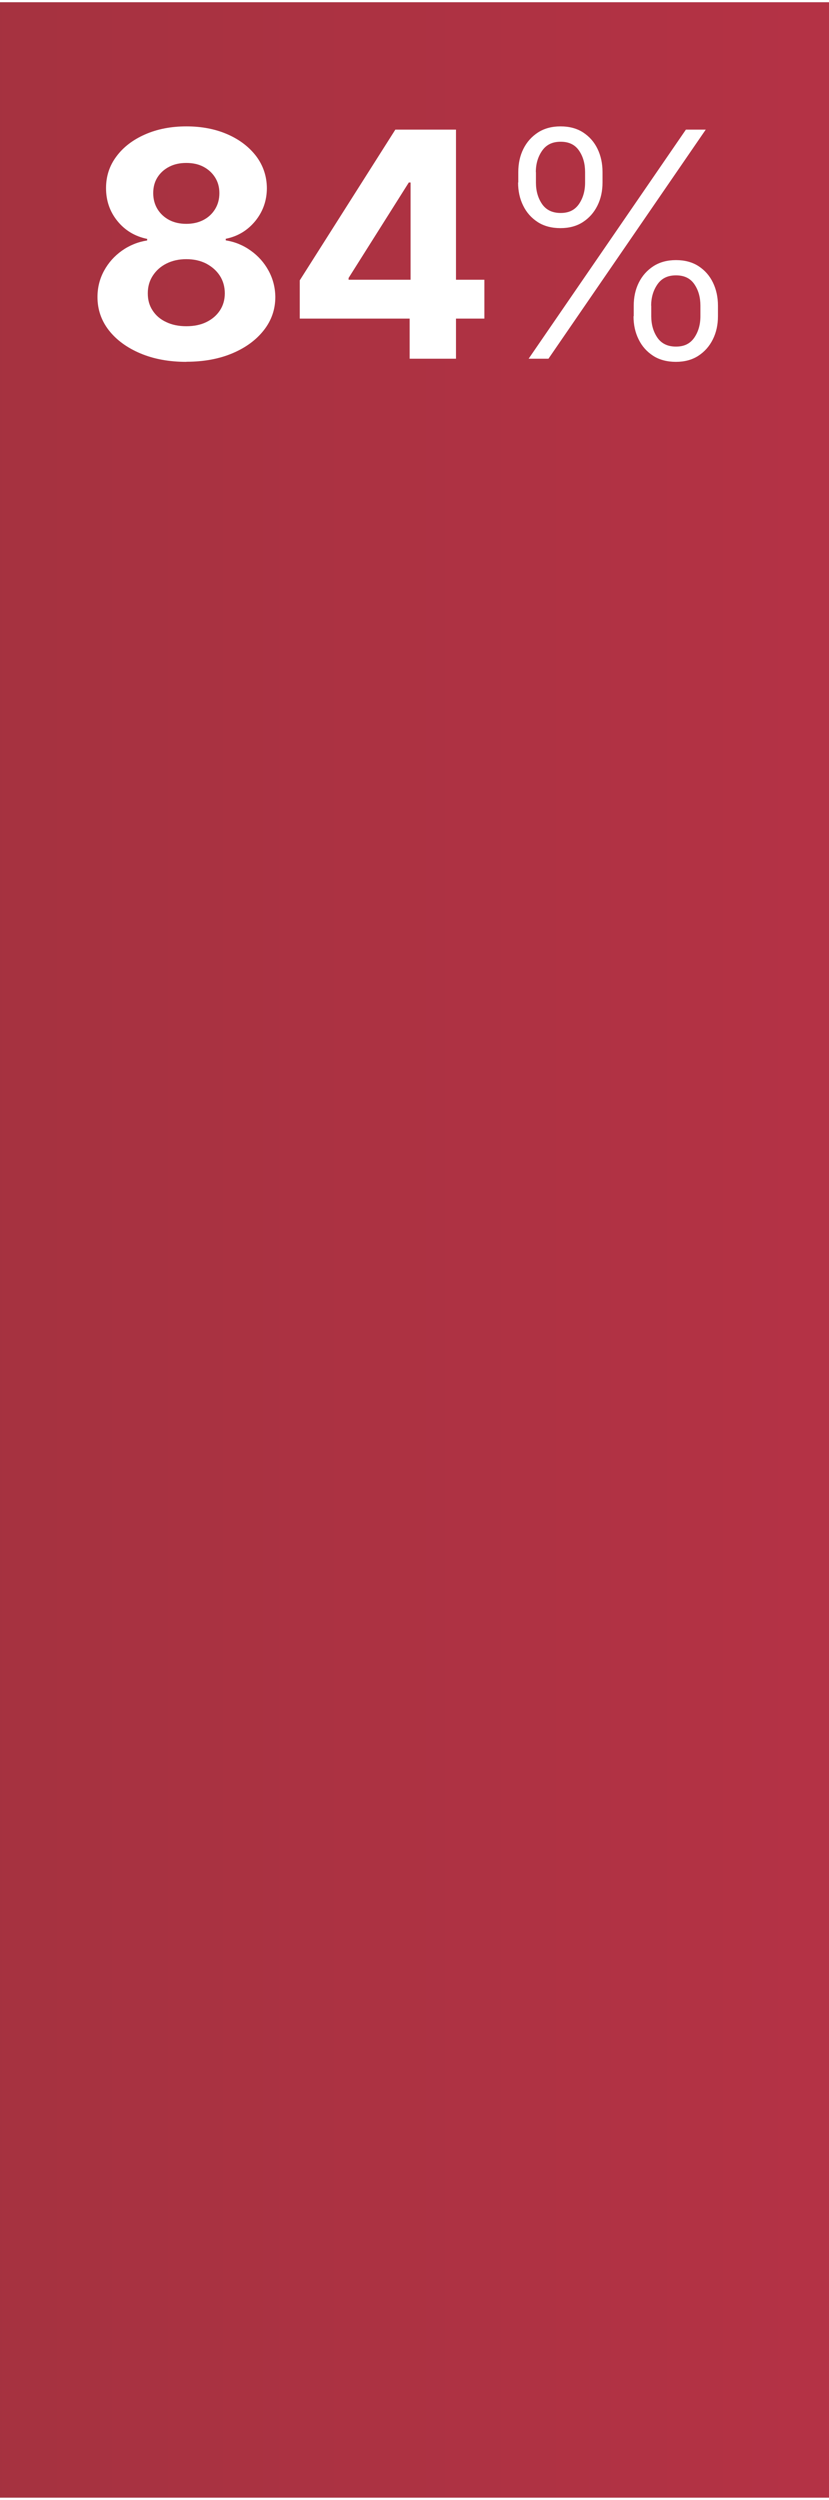 <?xml version="1.0" encoding="UTF-8"?><svg xmlns="http://www.w3.org/2000/svg" xmlns:xlink="http://www.w3.org/1999/xlink" id="aw678a74bb1ef46" viewBox="0 0 79.43 238.86" aria-hidden="true" width="79px" height="238px"><rect x="0" y="0" width="79.43" height="238.86" fill="#333333" stroke="none"/><defs><linearGradient class="cerosgradient" data-cerosgradient="true" id="CerosGradient_id636a130f8" gradientUnits="userSpaceOnUse" x1="50%" y1="100%" x2="50%" y2="0%"><stop offset="0%" stop-color="#d1d1d1"/><stop offset="100%" stop-color="#d1d1d1"/></linearGradient><style>.cls-1-678a74bb1ef46{fill:url(#New_Gradient_Swatch_1678a74bb1ef46);}.cls-1-678a74bb1ef46,.cls-2-678a74bb1ef46{stroke-width:0px;}.cls-2-678a74bb1ef46{fill:#fff;}</style><linearGradient id="New_Gradient_Swatch_1678a74bb1ef46" x1="846.7" y1="119.43" x2="-44.99" y2="119.43" gradientUnits="userSpaceOnUse"><stop offset="0" stop-color="#ff7a12" stop-opacity=".3"/><stop offset=".45" stop-color="#c25700"/><stop offset=".72" stop-color="#cc334d"/><stop offset="1" stop-color="#9d323d"/></linearGradient></defs><rect class="cls-1-678a74bb1ef46" width="79.43" height="238.86"/><path class="cls-2-678a74bb1ef46" d="m17.85,34.42c-1.65,0-3.12-.27-4.4-.81-1.28-.54-2.29-1.28-3.02-2.21-.73-.94-1.09-2-1.09-3.18,0-.91.21-1.75.63-2.52.42-.77.99-1.41,1.71-1.92.72-.51,1.53-.84,2.42-.98v-.15c-1.17-.24-2.12-.81-2.85-1.71s-1.09-1.95-1.09-3.15c0-1.14.33-2.15,1-3.04.66-.89,1.58-1.59,2.74-2.1,1.16-.51,2.48-.77,3.96-.77s2.8.26,3.96.77,2.07,1.22,2.74,2.1c.66.89,1,1.9,1.01,3.03,0,1.21-.38,2.26-1.11,3.16-.74.9-1.68,1.47-2.83,1.7v.15c.88.14,1.68.47,2.39.98.72.51,1.29,1.15,1.71,1.92s.64,1.61.65,2.52c0,1.19-.37,2.25-1.1,3.18s-1.73,1.67-3.01,2.21c-1.28.54-2.75.81-4.4.81Zm0-3.41c.74,0,1.38-.13,1.93-.4.55-.27.98-.64,1.29-1.11.31-.47.47-1.02.47-1.64s-.16-1.2-.48-1.69-.76-.87-1.31-1.16c-.55-.28-1.18-.42-1.9-.42s-1.34.14-1.9.42c-.56.28-.99.67-1.31,1.16s-.48,1.05-.48,1.69.15,1.17.46,1.64c.31.48.74.85,1.3,1.11.56.27,1.2.4,1.93.4Zm0-9.8c.61,0,1.16-.12,1.64-.37.48-.25.85-.6,1.12-1.04.27-.44.41-.95.41-1.53s-.14-1.07-.41-1.5-.64-.77-1.11-1.02c-.47-.25-1.02-.37-1.65-.37s-1.17.12-1.65.37c-.48.25-.85.59-1.12,1.02-.27.43-.4.93-.4,1.5s.14,1.09.41,1.53c.27.44.65.79,1.12,1.04.48.25,1.02.37,1.64.37Z"/><path class="cls-2-678a74bb1ef46" d="m28.72,30.27v-3.65l9.16-14.43h3.15v5.06h-1.86l-5.77,9.14v.17h13.01v3.72h-17.68Zm10.53,3.86v-4.97l.09-1.62v-15.35h4.35v21.93h-4.43Z"/><path class="cls-2-678a74bb1ef46" d="m49.66,17.25v-1c0-.82.16-1.56.49-2.22.33-.66.8-1.18,1.4-1.57.61-.39,1.33-.58,2.16-.58s1.56.19,2.16.58,1.06.91,1.38,1.57c.32.66.48,1.4.48,2.22v1c0,.82-.16,1.56-.49,2.22-.33.66-.79,1.18-1.39,1.57-.6.39-1.32.58-2.15.58s-1.58-.19-2.18-.58c-.6-.39-1.07-.91-1.39-1.57-.33-.66-.49-1.4-.49-2.22Zm.99,16.87l15.07-21.93h1.9l-15.07,21.93h-1.9Zm.7-17.86v1c0,.81.2,1.49.59,2.06.4.57.99.85,1.78.85s1.35-.28,1.75-.85c.39-.57.59-1.25.59-2.06v-1c0-.81-.19-1.49-.58-2.06-.39-.57-.97-.85-1.76-.85s-1.37.28-1.77.85c-.4.57-.61,1.25-.61,2.06Zm9.37,13.79v-1c0-.82.16-1.56.49-2.22.33-.66.8-1.18,1.4-1.57.61-.39,1.33-.58,2.16-.58s1.56.19,2.16.58c.6.39,1.06.91,1.38,1.57s.48,1.4.48,2.22v1c0,.82-.16,1.56-.49,2.22-.33.66-.79,1.18-1.39,1.57s-1.32.58-2.15.58-1.58-.19-2.18-.58-1.07-.91-1.39-1.57c-.33-.66-.49-1.4-.49-2.22Zm1.68-1v1c0,.81.2,1.49.59,2.06.4.57.99.85,1.78.85s1.35-.28,1.75-.85c.39-.57.59-1.25.59-2.06v-1c0-.81-.19-1.49-.58-2.06-.39-.57-.97-.85-1.76-.85s-1.37.28-1.77.85c-.4.57-.61,1.25-.61,2.06Z"/></svg>